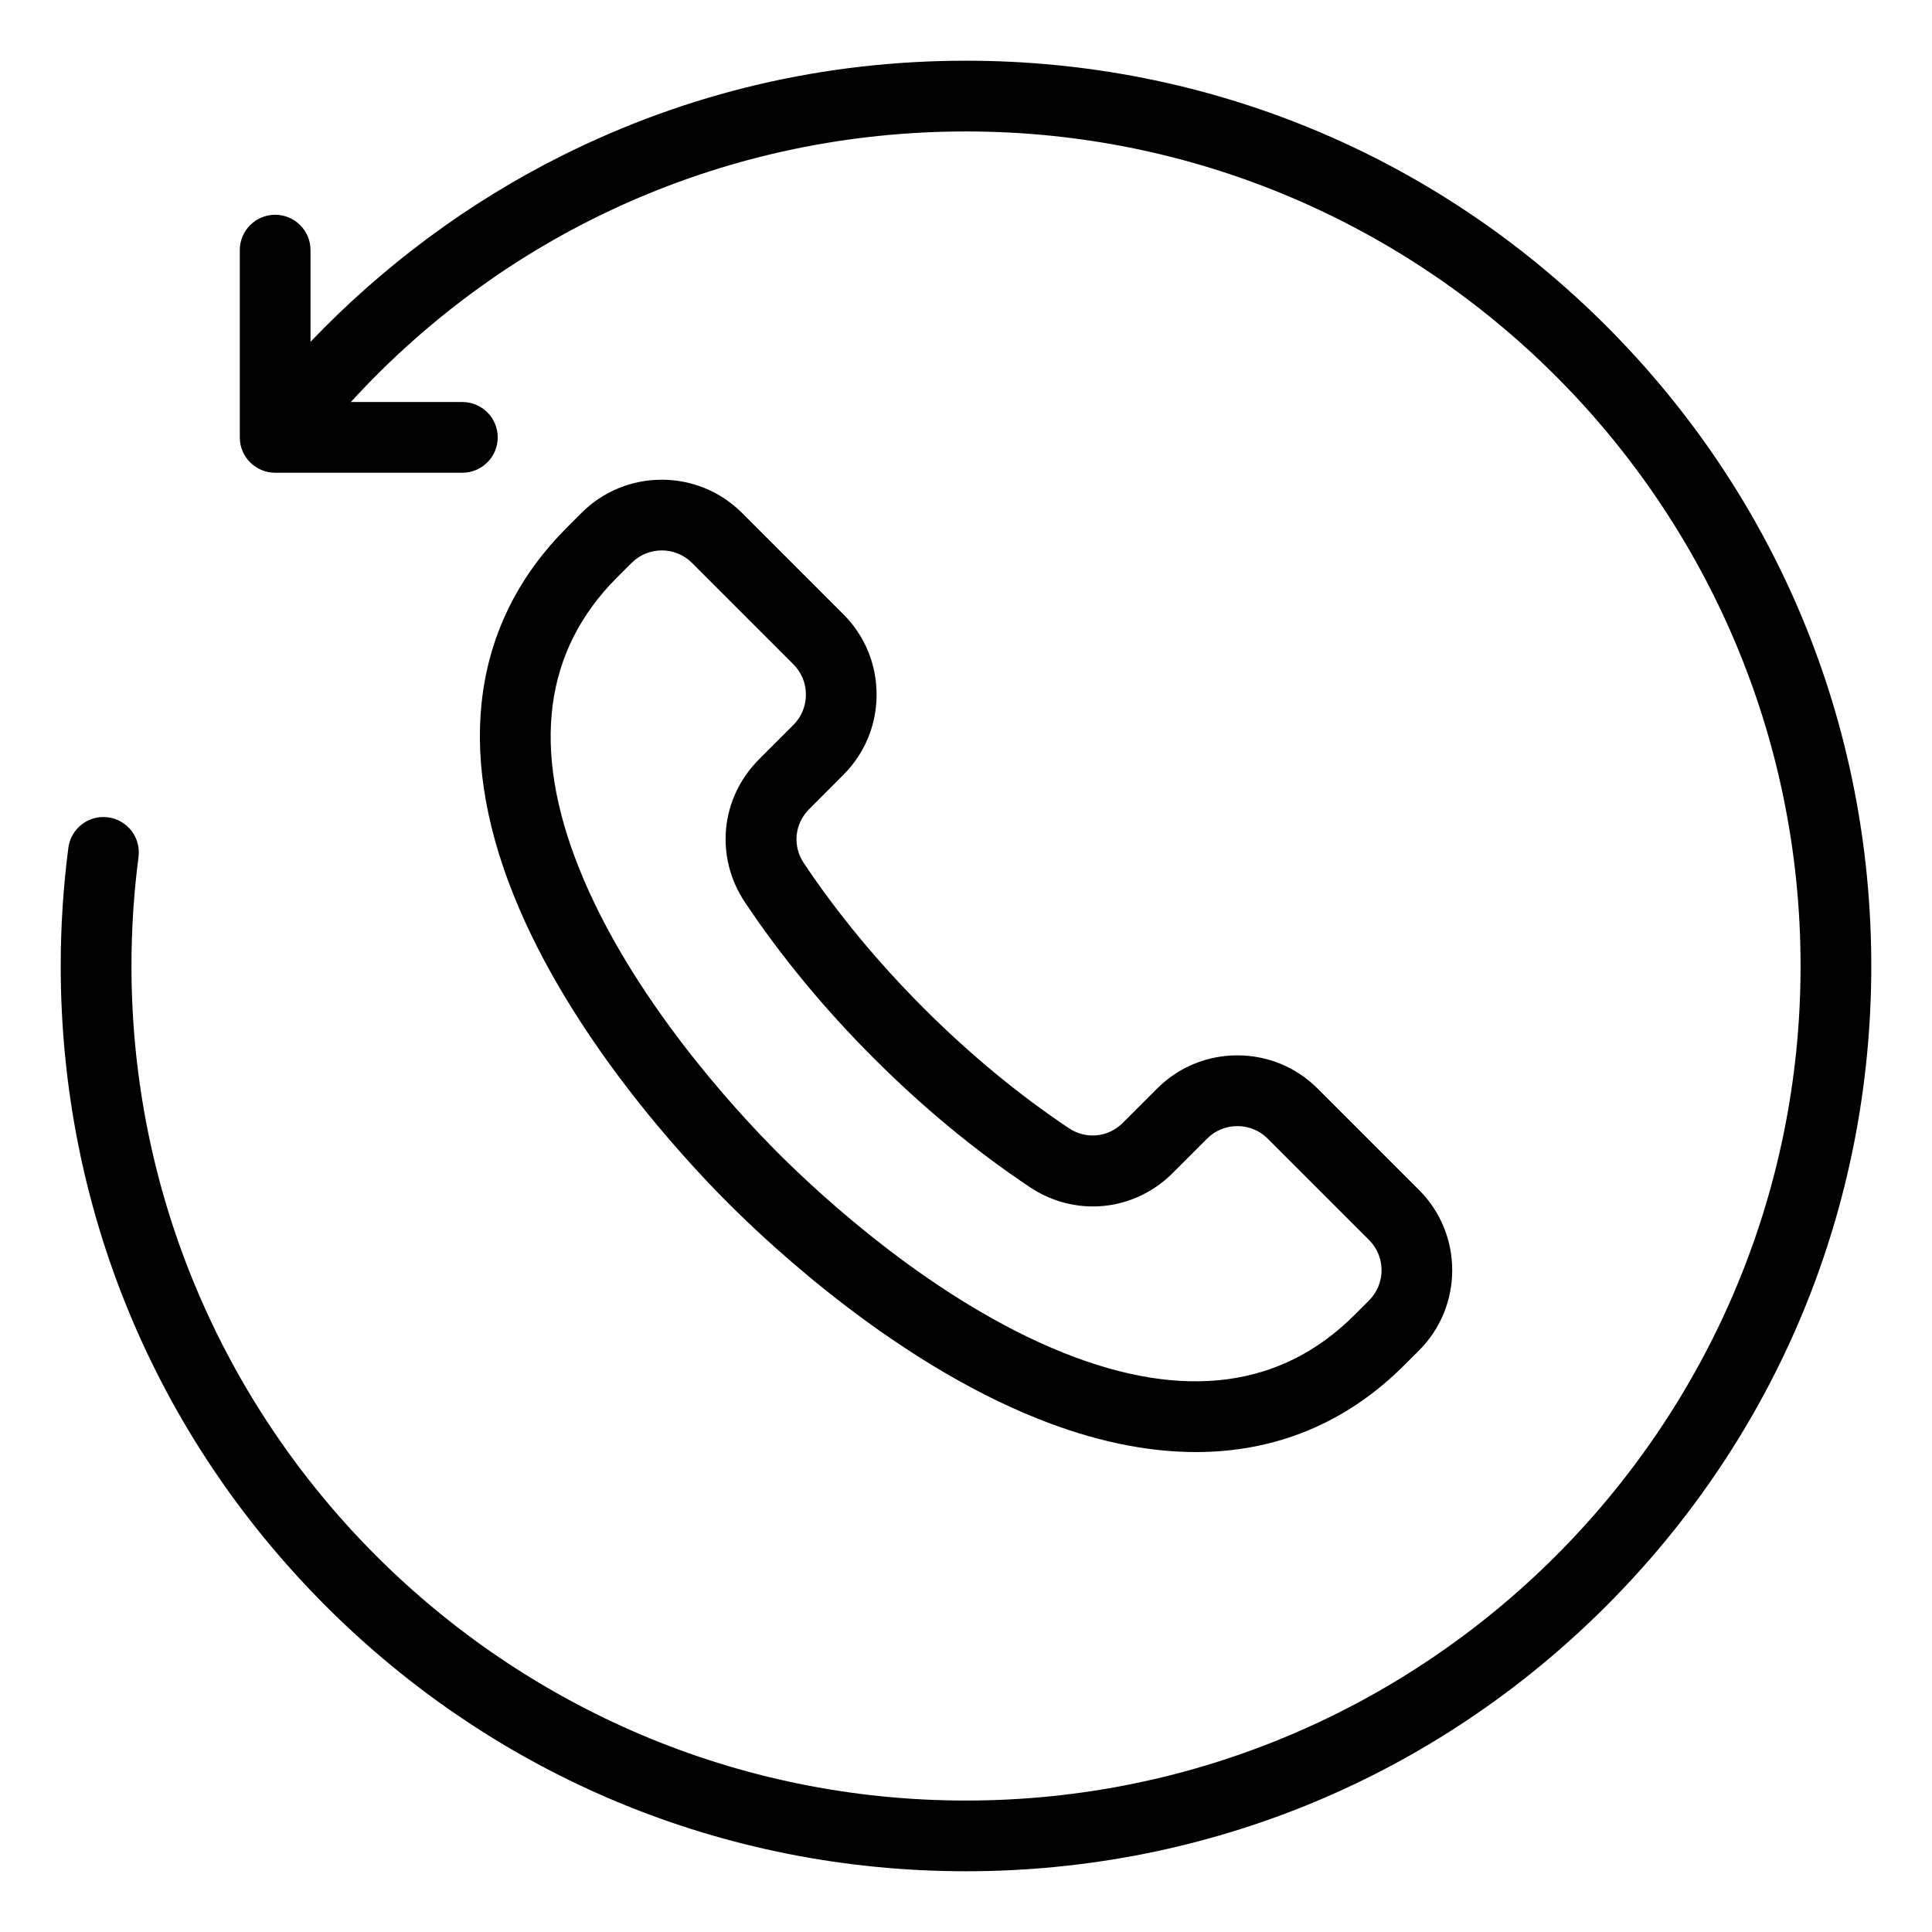 <?xml version="1.0" encoding="UTF-8"?>
<!-- Uploaded to: ICON Repo, www.iconrepo.com, Generator: ICON Repo Mixer Tools -->
<svg fill="#000000" width="800px" height="800px" version="1.1" viewBox="144 144 512 512" xmlns="http://www.w3.org/2000/svg">
 <path d="m639.91 399.99c0 64.082-24.953 124.33-70.27 169.64-45.312 45.312-105.56 70.27-169.64 70.27-64.082 0-124.32-24.953-169.64-70.27-45.312-45.309-70.27-105.55-70.27-169.64 0-10.469 0.684-21.008 2.027-31.309 0.668-5.133 5.359-8.758 10.508-8.082 5.133 0.668 8.75 5.375 8.082 10.508-1.238 9.504-1.867 19.223-1.867 28.887 0 121.95 99.215 221.17 221.16 221.17 121.95 0 221.17-99.215 221.17-221.17 0-121.95-99.215-221.16-221.17-221.16-62.684 0-121.16 25.93-163.02 71.703h29.551c5.176 0 9.371 4.199 9.371 9.371 0 5.176-4.199 9.371-9.371 9.371h-49.613c-5.176 0-9.371-4.199-9.371-9.371v-49.621c0-5.176 4.199-9.371 9.371-9.371 5.176 0 9.371 4.199 9.371 9.371v24.297c19.203-20.125 41.906-36.984 66.688-49.359 33.414-16.684 69.422-25.137 107.03-25.137 64.082 0 124.33 24.953 169.64 70.266 45.309 45.312 70.262 105.56 70.262 169.64zm-281.49-41.547c-3.867 3.867-4.445 9.742-1.406 14.285 8.906 13.328 19.602 26.266 31.793 38.461 12.191 12.195 25.133 22.891 38.461 31.793 4.543 3.039 10.422 2.457 14.285-1.406l9.109-9.109c5.668-5.668 13.215-8.785 21.254-8.785 8.039 0 15.586 3.121 21.254 8.789l26.895 26.895c11.719 11.719 11.719 30.789 0 42.508l-3.883 3.883c-15.328 15.328-34.035 23.055-55.25 23.055-13.113 0-27.191-2.949-42.027-8.887-37.375-14.953-69.688-44.84-81.848-57-12.16-12.16-42.047-44.465-57-81.848-15.527-38.836-10.633-72.469 14.176-97.277l3.883-3.883c11.723-11.719 30.789-11.719 42.508 0l26.895 26.895c5.668 5.668 8.785 13.215 8.785 21.254 0 8.039-3.121 15.586-8.789 21.254zm-0.844-30.367c0-3.035-1.172-5.871-3.297-8.004l-26.895-26.895c-2.203-2.203-5.106-3.312-8.004-3.312-2.898 0-5.793 1.102-8.004 3.312l-3.883 3.883c-19.359 19.359-22.734 45.285-10.023 77.062 13.66 34.152 41.508 64.215 52.848 75.555 11.34 11.34 41.402 39.188 75.555 52.848 31.777 12.707 57.703 9.336 77.062-10.023l3.883-3.883c4.414-4.414 4.414-11.594 0-16l-26.895-26.895c-2.125-2.125-4.969-3.297-8.004-3.297-3.035 0-5.871 1.172-7.996 3.297l-9.109 9.109c-10.27 10.27-25.879 11.809-37.953 3.738-14.348-9.59-28.246-21.066-41.301-34.121-13.059-13.059-24.539-26.953-34.121-41.301-8.07-12.074-6.535-27.684 3.738-37.953l9.109-9.109c2.113-2.133 3.289-4.977 3.289-8.012z"/>
</svg>